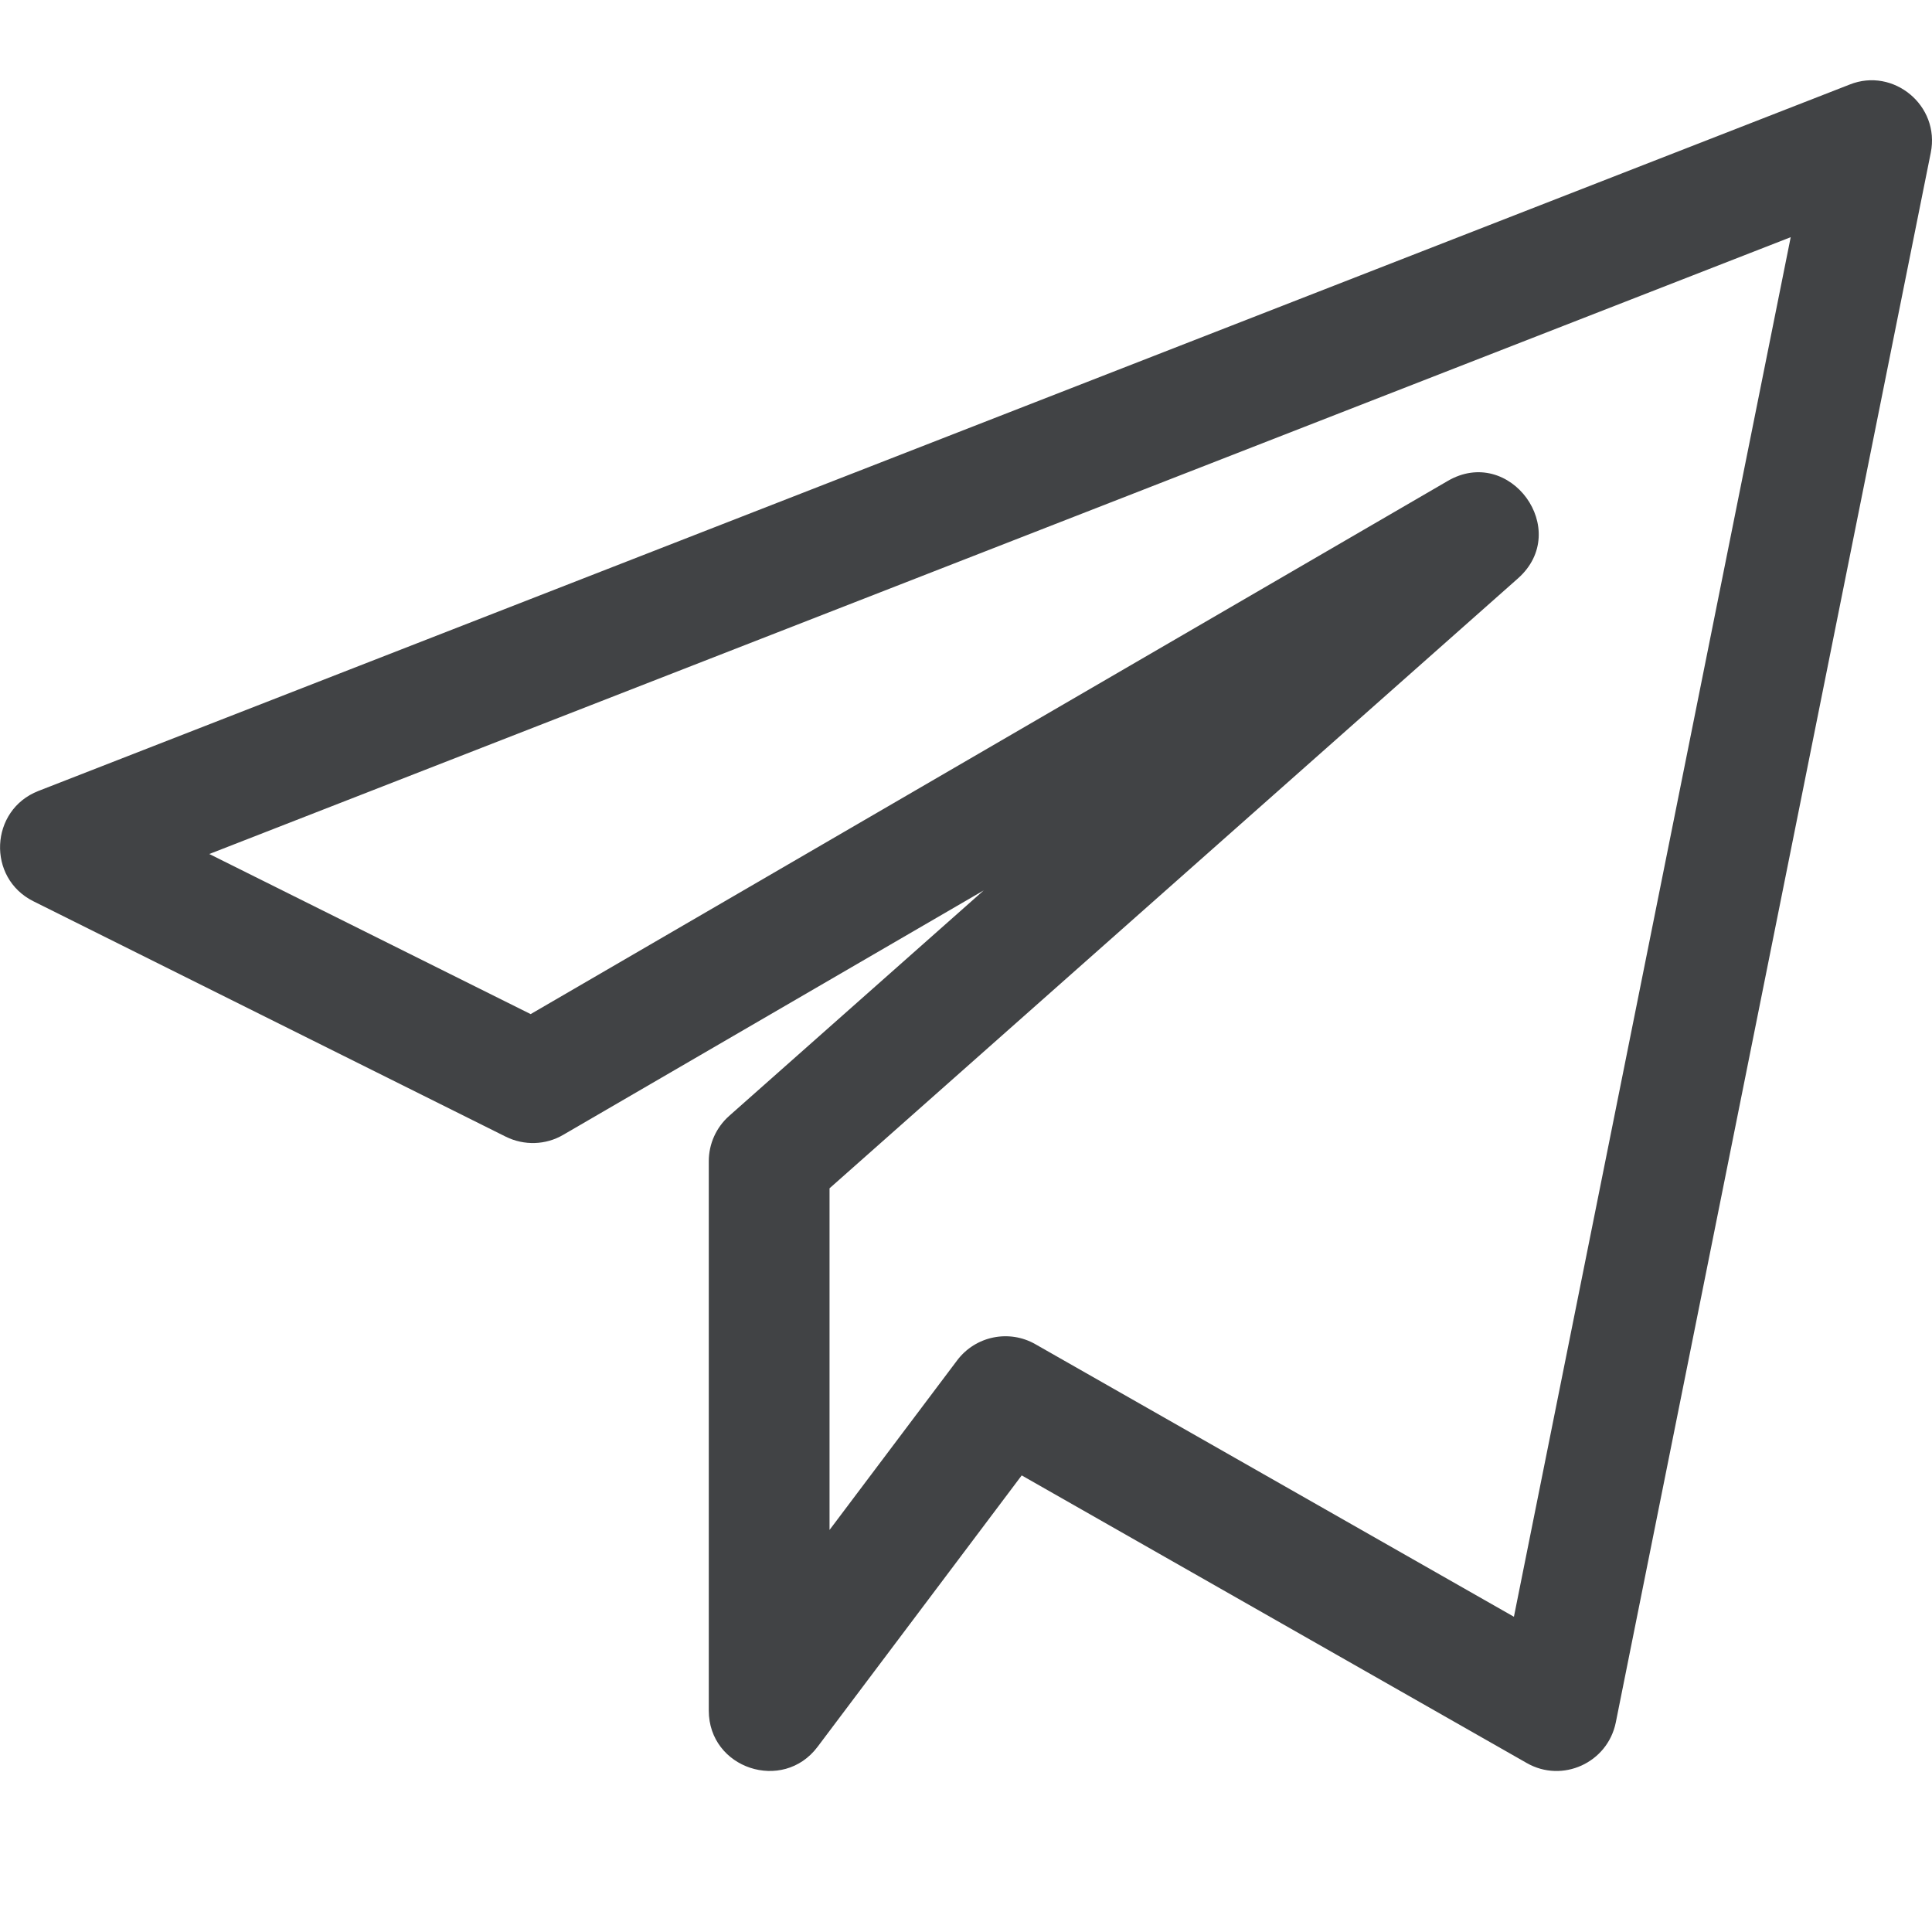 <?xml version="1.0" encoding="UTF-8"?> <svg xmlns="http://www.w3.org/2000/svg" width="30" height="30" viewBox="0 0 30 30" fill="none"> <g clip-path="url(#clip0)"> <path d="M0.519 13.995L7.855 17.651C8.139 17.791 8.474 17.781 8.745 17.622L15.275 13.826L11.322 17.328C11.121 17.507 11.006 17.762 11.006 18.031V26.562C11.006 27.462 12.155 27.841 12.694 27.126L15.865 22.91L23.707 27.376C24.258 27.692 24.962 27.375 25.09 26.746L29.981 2.371C30.128 1.638 29.399 1.041 28.721 1.313L0.596 12.282C-0.159 12.577 -0.208 13.633 0.519 13.995ZM27.806 3.683L23.508 25.105L16.076 20.872C15.671 20.641 15.15 20.743 14.863 21.123L12.881 23.757V18.452L23.57 8.982C24.416 8.233 23.444 6.902 22.477 7.47L8.24 15.747L3.25 13.261L27.806 3.683Z" fill="#414345"></path> </g> <defs> <clipPath id="clip0"> <rect width="30" height="30" fill="white"></rect> </clipPath> </defs> </svg> 